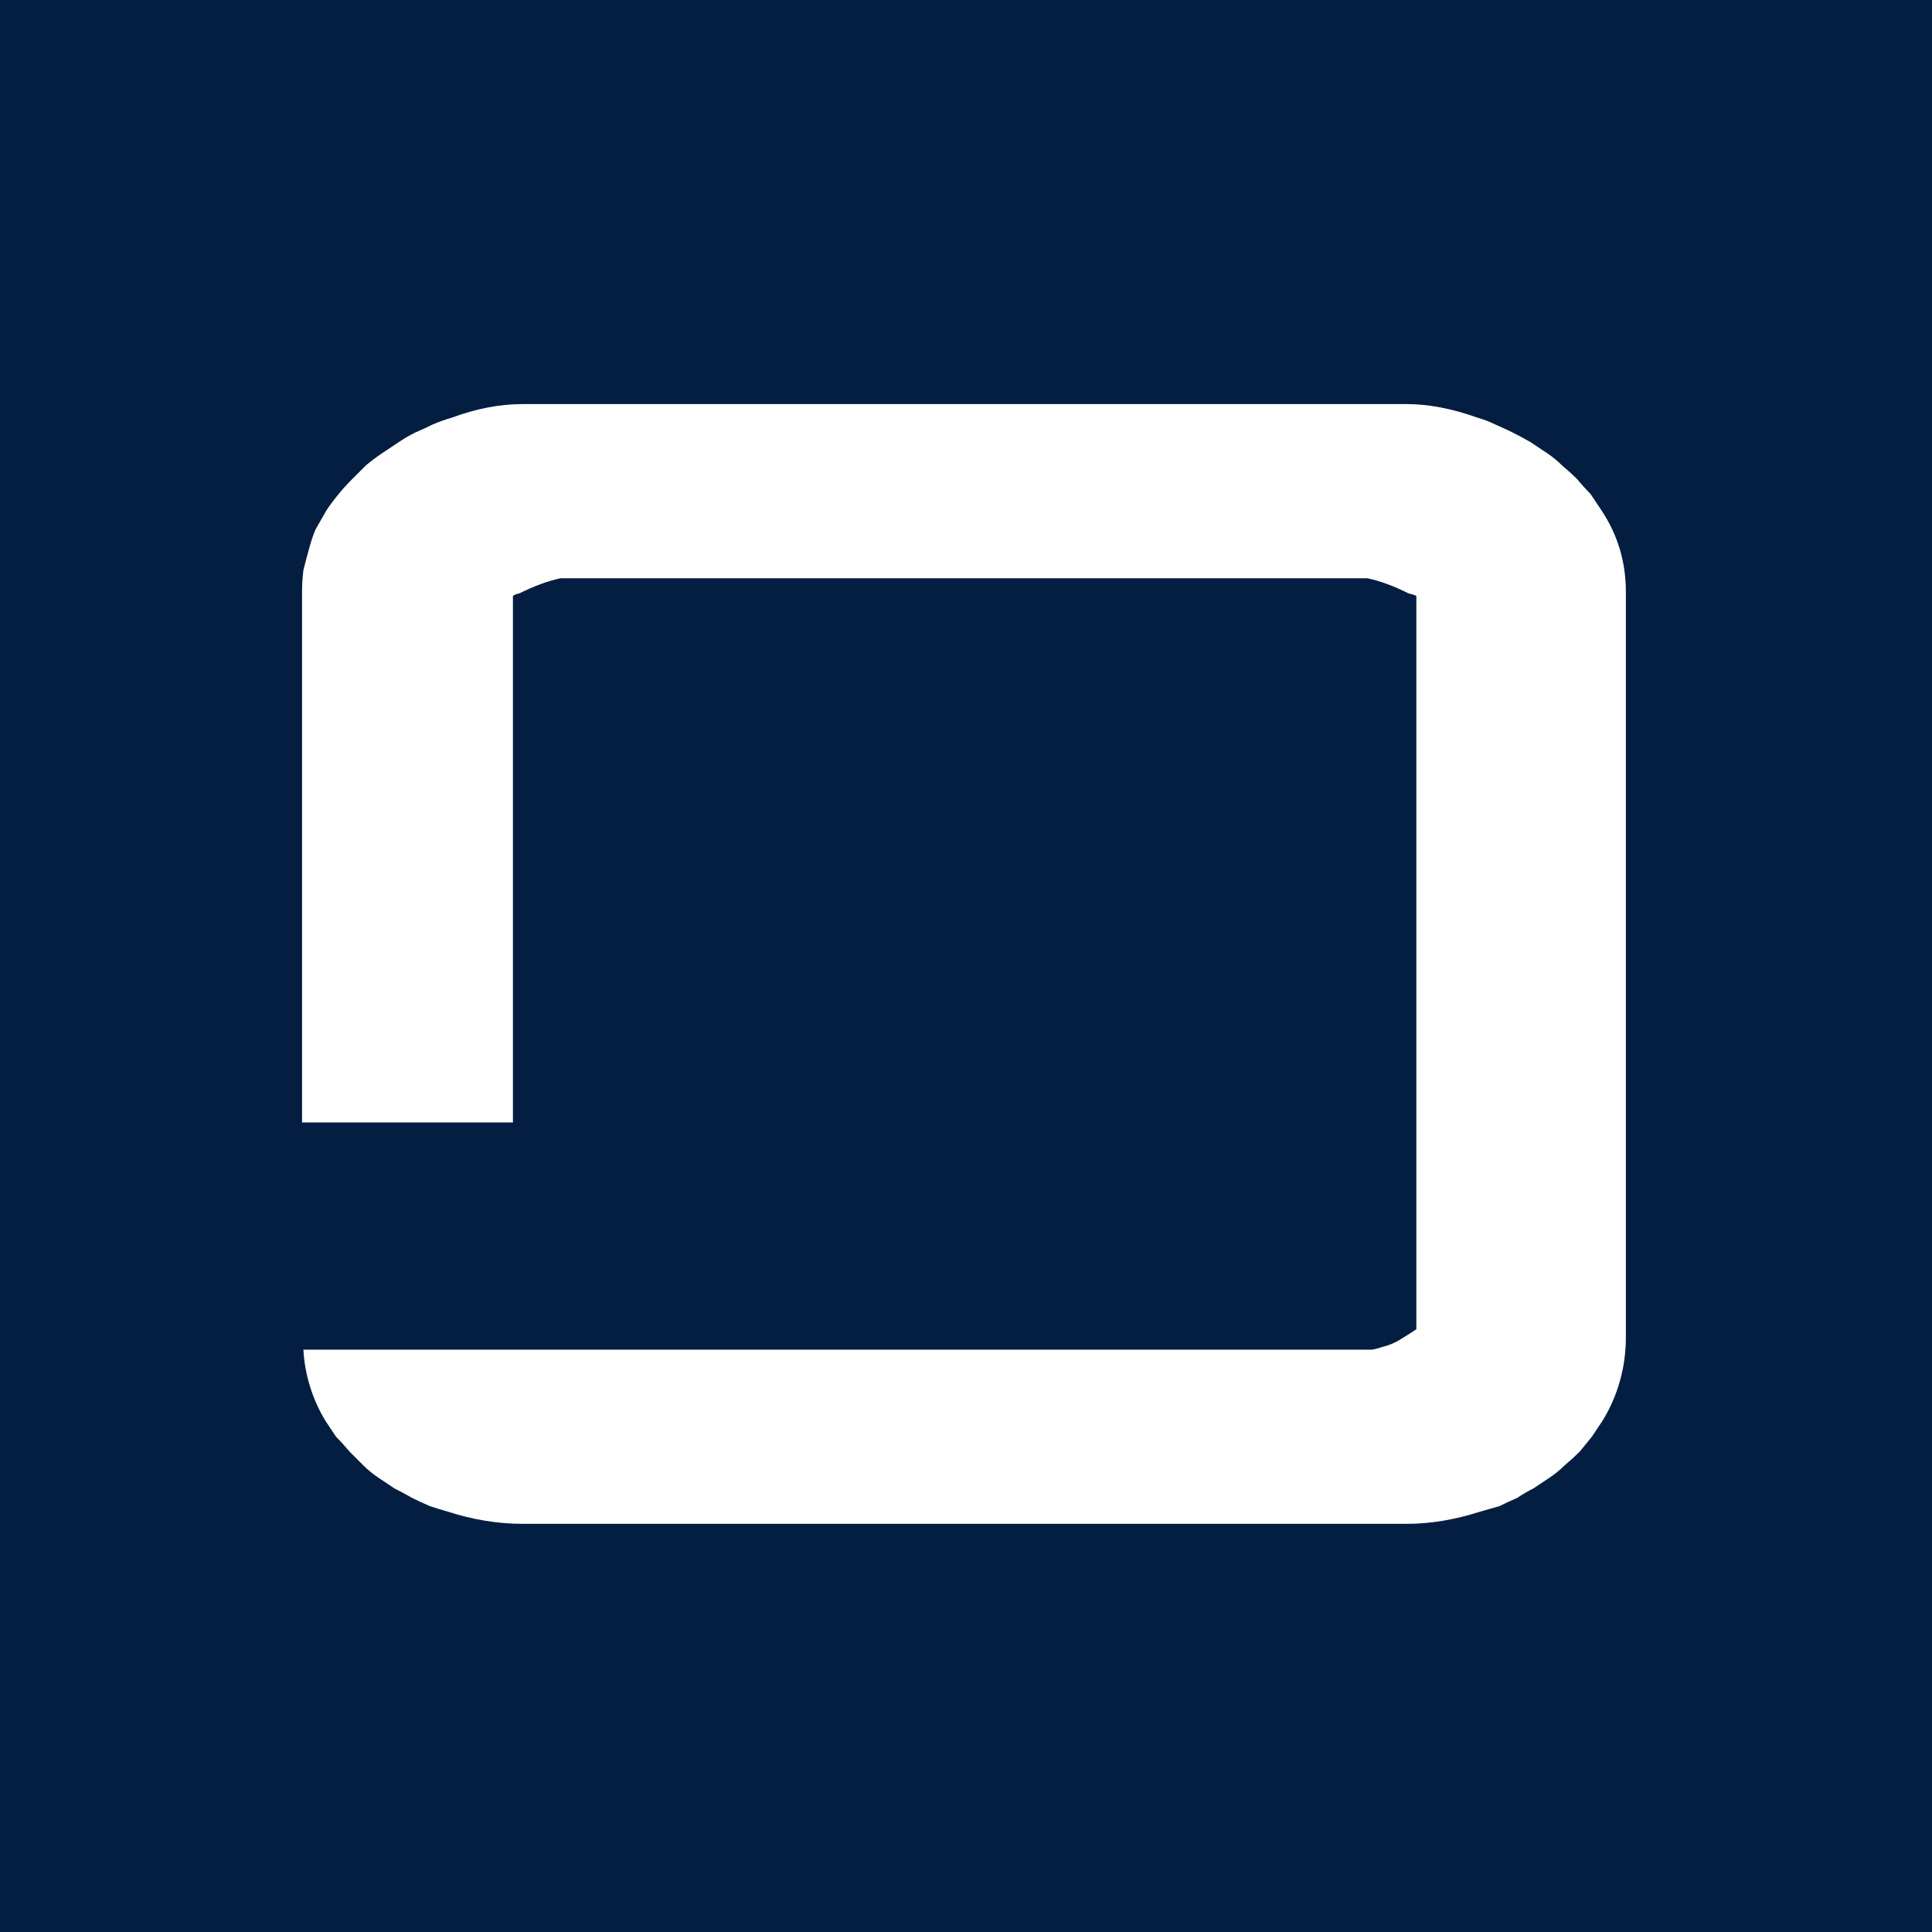 <svg version="1.2" xmlns="http://www.w3.org/2000/svg" viewBox="0 0 142 142" width="142" height="142"><filter id="shadow"><feDropShadow dx="0" dy="0" stdDeviation="5" flood-color="#2799B1"/></filter><path fill="#041e41" d="M0 0h142v142H0z"/><path id="Layer" d="m117.7 37.5q-0.4-0.6-0.8-1.2-0.5-0.5-1-1.1-0.5-0.5-1.1-1-0.5-0.5-1.1-0.9-0.6-0.4-1.2-0.8-0.7-0.4-1.3-0.7-0.6-0.3-1.3-0.6-0.6-0.3-1.3-0.5-2.8-1-5.2-1h-65q-2.5 0-5.2 1-0.7 0.2-1.4 0.5-0.6 0.3-1.3 0.6-0.6 0.3-1.2 0.7-0.6 0.4-1.2 0.8-0.6 0.4-1.2 0.9-0.5 0.5-1 1-0.6 0.6-1 1.1-0.5 0.6-0.9 1.2-0.4 0.7-0.8 1.4-0.3 0.7-0.5 1.5-0.2 0.7-0.4 1.5-0.1 0.8-0.1 1.6v39h15.5v-38.7q0.1-0.1 0.5-0.2 1.6-0.8 3-1.1h59.3q1.4 0.3 3 1.1 0.4 0.1 0.6 0.2v53.9q-0.6 0.4-1.1 0.7-0.6 0.4-1.4 0.6c-0.6 0.2-0.8 0.2-0.8 0.2h-78.5c0.1 1.9 0.7 3.7 1.6 5.2q0.4 0.6 0.8 1.2 0.5 0.5 1 1.1 0.5 0.5 1 1 0.5 0.5 1.1 0.9 0.6 0.4 1.2 0.8 0.6 0.3 1.3 0.7 0.6 0.3 1.3 0.6 0.6 0.2 1.3 0.4 2.8 0.9 5.5 0.9h65q2.6 0 5.4-0.9 0.7-0.2 1.4-0.4 0.6-0.3 1.3-0.6 0.6-0.4 1.2-0.7 0.6-0.4 1.2-0.8 0.6-0.4 1.1-0.9 0.6-0.5 1.1-1 0.5-0.6 0.9-1.1 0.4-0.6 0.8-1.2c1.1-1.8 1.7-3.9 1.7-6.1v-54.8c0-2.2-0.6-4.2-1.8-6z" style="fill:white;filter:url(#shadow)"/></svg>